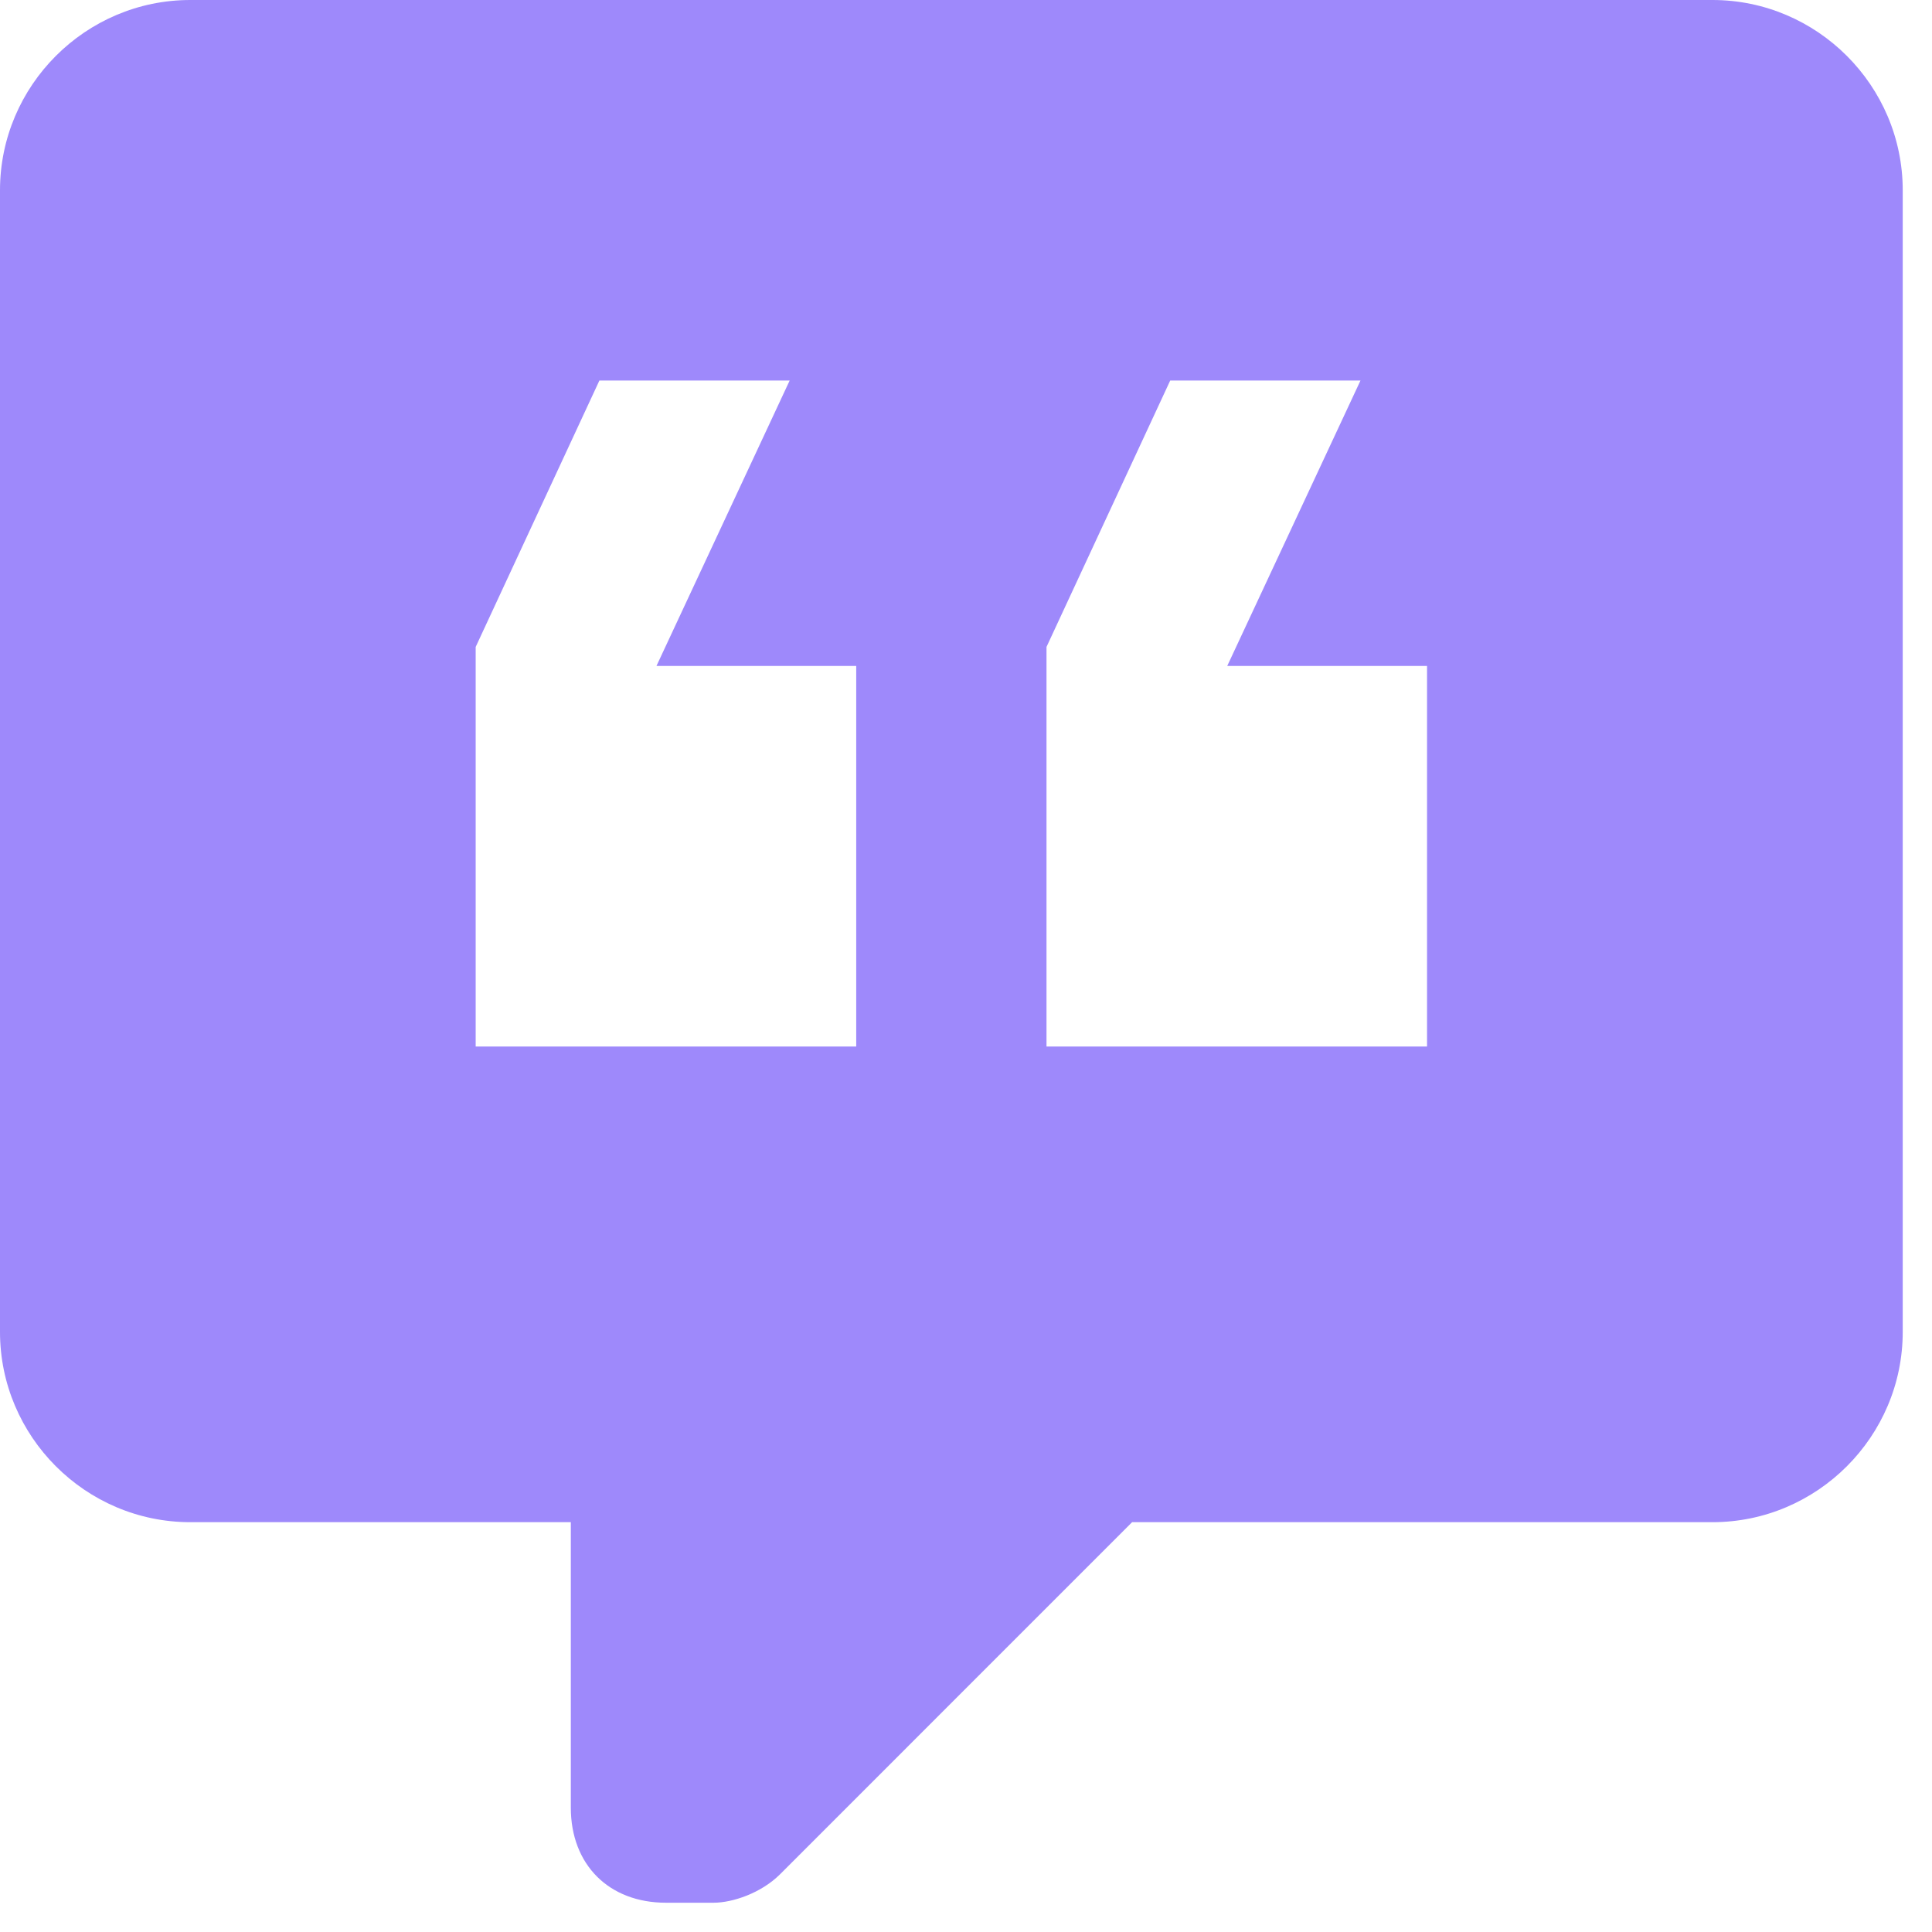 <svg width="33" height="33" viewBox="0 0 33 33" fill="none" xmlns="http://www.w3.org/2000/svg">
<path d="M29.25 0H3.25C1.462 0 0 1.462 0 3.25V22.75C0 24.538 1.462 26 3.25 26H9.75V30.875C9.75 31.85 10.4 32.5 11.375 32.5H12.188C12.512 32.5 13 32.337 13.325 32.013L19.337 26H29.25C31.038 26 32.5 24.538 32.5 22.75V3.25C32.5 1.462 31.038 0 29.25 0ZM14.625 17.875H8.125V11.05L10.238 6.5H13.488L11.213 11.375H14.625V17.875ZM24.375 17.875H17.875V11.05L19.988 6.5H23.238L20.962 11.375H24.375V17.875Z" fill="#9E89FB"/>
</svg>
